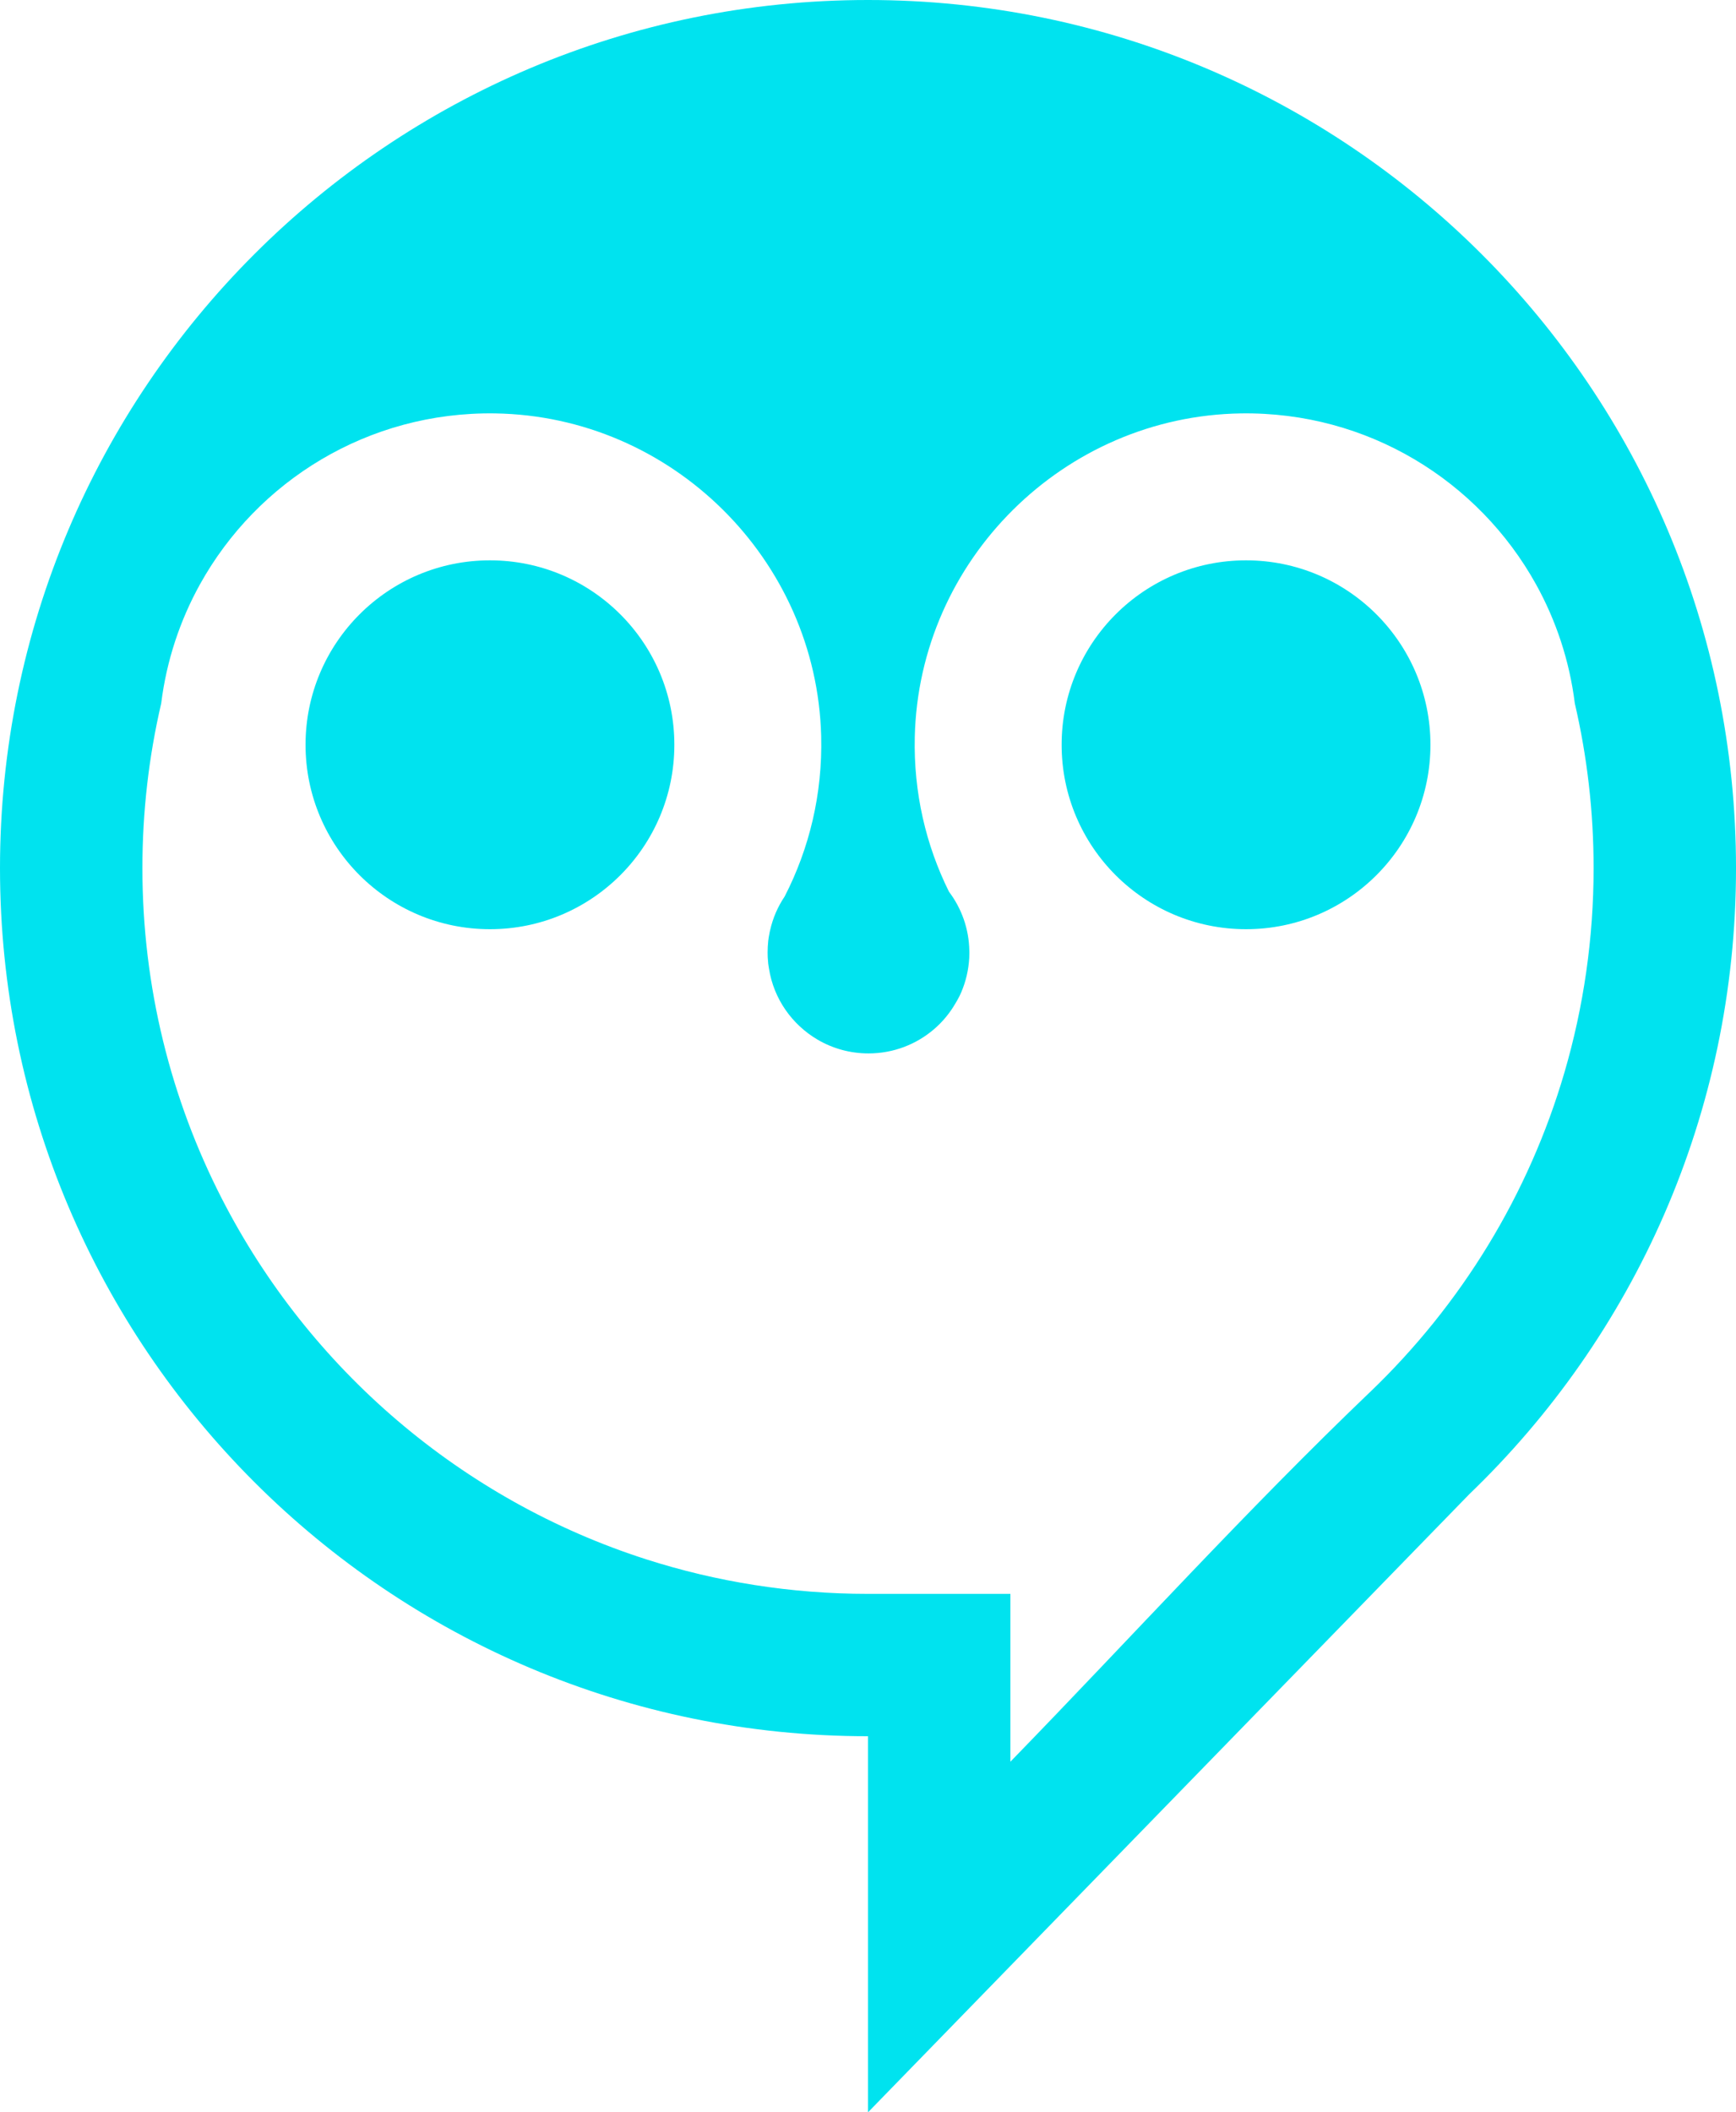 <?xml version="1.0" encoding="UTF-8"?>
<svg id="Layer_2" xmlns="http://www.w3.org/2000/svg" viewBox="0 0 1232.97 1500">
  <g id="Layer_1-2" data-name="Layer_1">
    <g>
      <circle cx="884.98" cy="528.88" r="130.97" fill="#00e3ef"/>
      <circle cx="347.98" cy="528.88" r="130.97" fill="#00e3ef"/>
      <path d="M616.49,0C276.03,0,0,276.03,0,616.49s276.03,616.45,616.49,616.45v267.06l427.08-438.96c116.72-112.18,189.41-269.89,189.41-444.55C1232.97,276.03,956.95,0,616.49,0ZM972.79,988.77c-87.4,83.66-167.65,172.23-253.94,260.96l128.84-132.38-129.97,133.58-.1.1v-119.19h-101.13c-54.92,0-107.79-8.61-157.42-24.49-131.24-42.06-239.59-135.27-301.52-256.18-36.08-70.38-56.41-150.18-56.41-234.68,0-40.24,4.61-79.41,13.35-116.98,3.77-30.37,13.35-58.95,27.54-84.57,40.69-73.37,119.42-122.7,209.54-121.37,125.49,1.88,228.48,103.73,231.66,229.19,1.04,41.08-8.44,79.83-25.92,113.83-4.81,7.15-8.35,15.17-10.3,23.81-.13.52-.26,1.04-.36,1.59-.26,1.14-.45,2.34-.65,3.51,0,.03,0,.1-.03.13-.13.88-.23,1.75-.36,2.66-.26,2.66-.42,5.36-.42,8.12,0,1.1.03,2.24.07,3.35.07,1.14.16,2.24.26,3.31.03.78.13,1.56.26,2.34.1.81.23,1.66.39,2.47,3.38,21.47,16.4,39.75,34.46,50.37,10.62,6.24,22.99,9.81,36.21,9.81,17.83,0,34.13-6.5,46.67-17.31,6.11-5.26,11.27-11.56,15.3-18.61.13-.19.23-.36.32-.55,0,0,0-.03.03-.03.75-1.36,1.56-2.66,2.24-4.09.16-.29.32-.62.45-.94.36-.71.68-1.46,1.01-2.24,3.12-7.4,5.03-15.43,5.52-23.87.06-1.2.1-2.4.1-3.64v-.36c0-.39,0-.78-.03-1.17-.23-15.78-5.59-30.3-14.45-42.03-16.37-32.96-25.2-70.35-24.29-109.87,2.89-125.69,105.97-227.89,231.66-229.78,90.16-1.33,168.91,48.03,209.58,121.4,14.19,25.62,23.77,54.17,27.54,84.51,8.74,37.58,13.35,76.74,13.35,117.02,0,49.69-7.08,98.44-20.69,145.01-25.36,86.65-73.07,164.79-138.35,227.28Z" fill="#00e3ef" fill-rule="evenodd"/>
      <path d="M681.41,707.45c-.68,1.43-1.49,2.73-2.24,4.09.78-1.33,1.56-2.7,2.24-4.09Z" fill="#00e3ef" fill-rule="evenodd"/>
    </g>
  </g>
</svg>